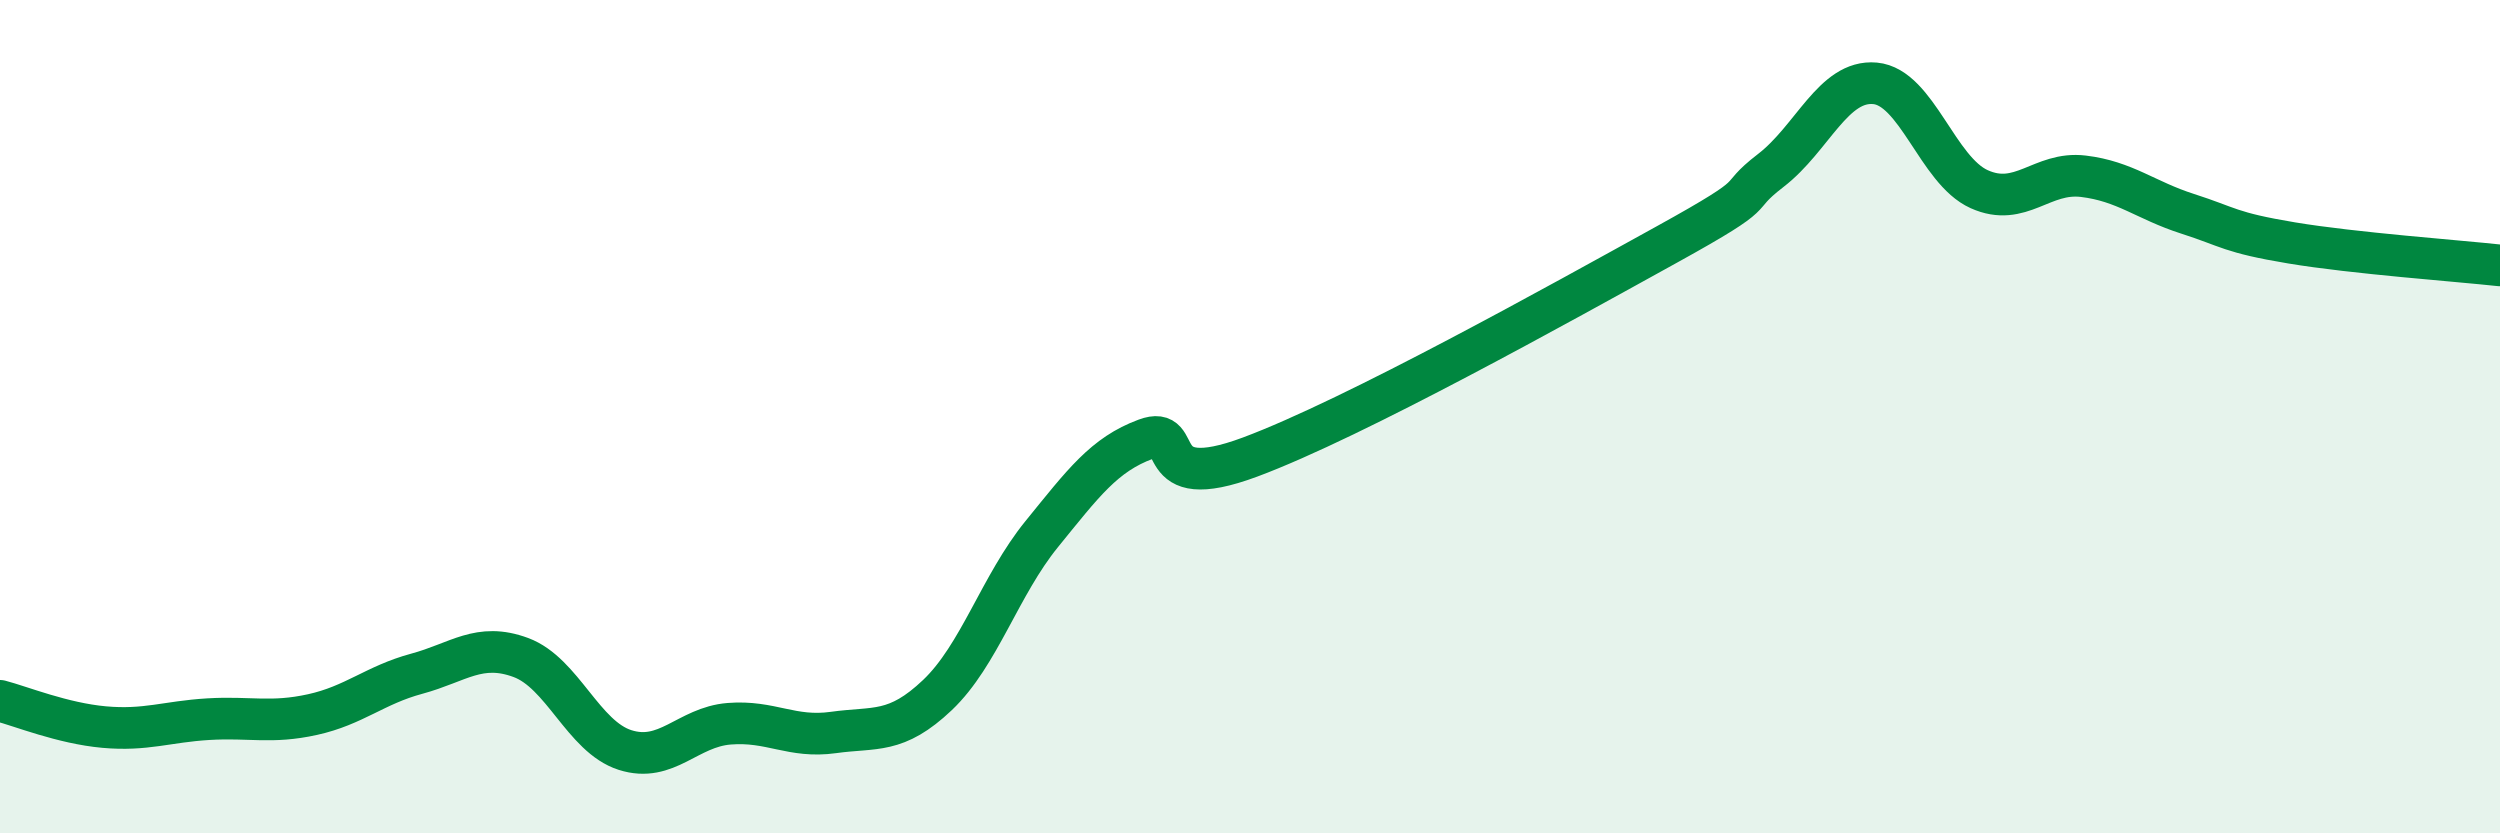 
    <svg width="60" height="20" viewBox="0 0 60 20" xmlns="http://www.w3.org/2000/svg">
      <path
        d="M 0,16.82 C 0.5,16.95 1.5,17.36 2.5,17.45 C 3.5,17.54 4,17.32 5,17.26 C 6,17.2 6.5,17.37 7.5,17.15 C 8.5,16.93 9,16.44 10,16.17 C 11,15.9 11.5,15.41 12.5,15.78 C 13.5,16.15 14,17.68 15,18 C 16,18.32 16.5,17.45 17.5,17.37 C 18.5,17.29 19,17.72 20,17.58 C 21,17.44 21.5,17.63 22.5,16.68 C 23.5,15.73 24,14.05 25,12.82 C 26,11.59 26.5,10.91 27.5,10.54 C 28.5,10.17 27.5,11.9 30,10.97 C 32.5,10.04 37.5,7.25 40,5.87 C 42.5,4.49 41.5,4.86 42.5,4.09 C 43.5,3.32 44,1.91 45,2 C 46,2.09 46.5,4.09 47.5,4.54 C 48.5,4.99 49,4.11 50,4.23 C 51,4.35 51.5,4.81 52.5,5.13 C 53.5,5.45 53.5,5.58 55,5.83 C 56.5,6.08 59,6.26 60,6.37L60 20L0 20Z"
        fill="#008740"
        opacity="0.1"
        stroke-linecap="round"
        stroke-linejoin="round"
      />
      <path
        d="M 0,16.82 C 0.5,16.95 1.5,17.36 2.5,17.45 C 3.5,17.54 4,17.32 5,17.26 C 6,17.2 6.5,17.37 7.5,17.15 C 8.5,16.93 9,16.44 10,16.17 C 11,15.9 11.5,15.41 12.5,15.78 C 13.5,16.15 14,17.68 15,18 C 16,18.32 16.5,17.45 17.5,17.37 C 18.5,17.29 19,17.72 20,17.58 C 21,17.44 21.5,17.63 22.5,16.68 C 23.5,15.73 24,14.05 25,12.82 C 26,11.59 26.5,10.91 27.5,10.54 C 28.5,10.17 27.5,11.9 30,10.97 C 32.5,10.04 37.5,7.25 40,5.87 C 42.5,4.49 41.5,4.86 42.5,4.09 C 43.5,3.32 44,1.91 45,2 C 46,2.09 46.5,4.09 47.5,4.54 C 48.5,4.99 49,4.11 50,4.23 C 51,4.35 51.5,4.81 52.5,5.13 C 53.5,5.45 53.5,5.58 55,5.83 C 56.5,6.08 59,6.26 60,6.37"
        stroke="#008740"
        stroke-width="1"
        fill="none"
        stroke-linecap="round"
        stroke-linejoin="round"
      />
    </svg>
  